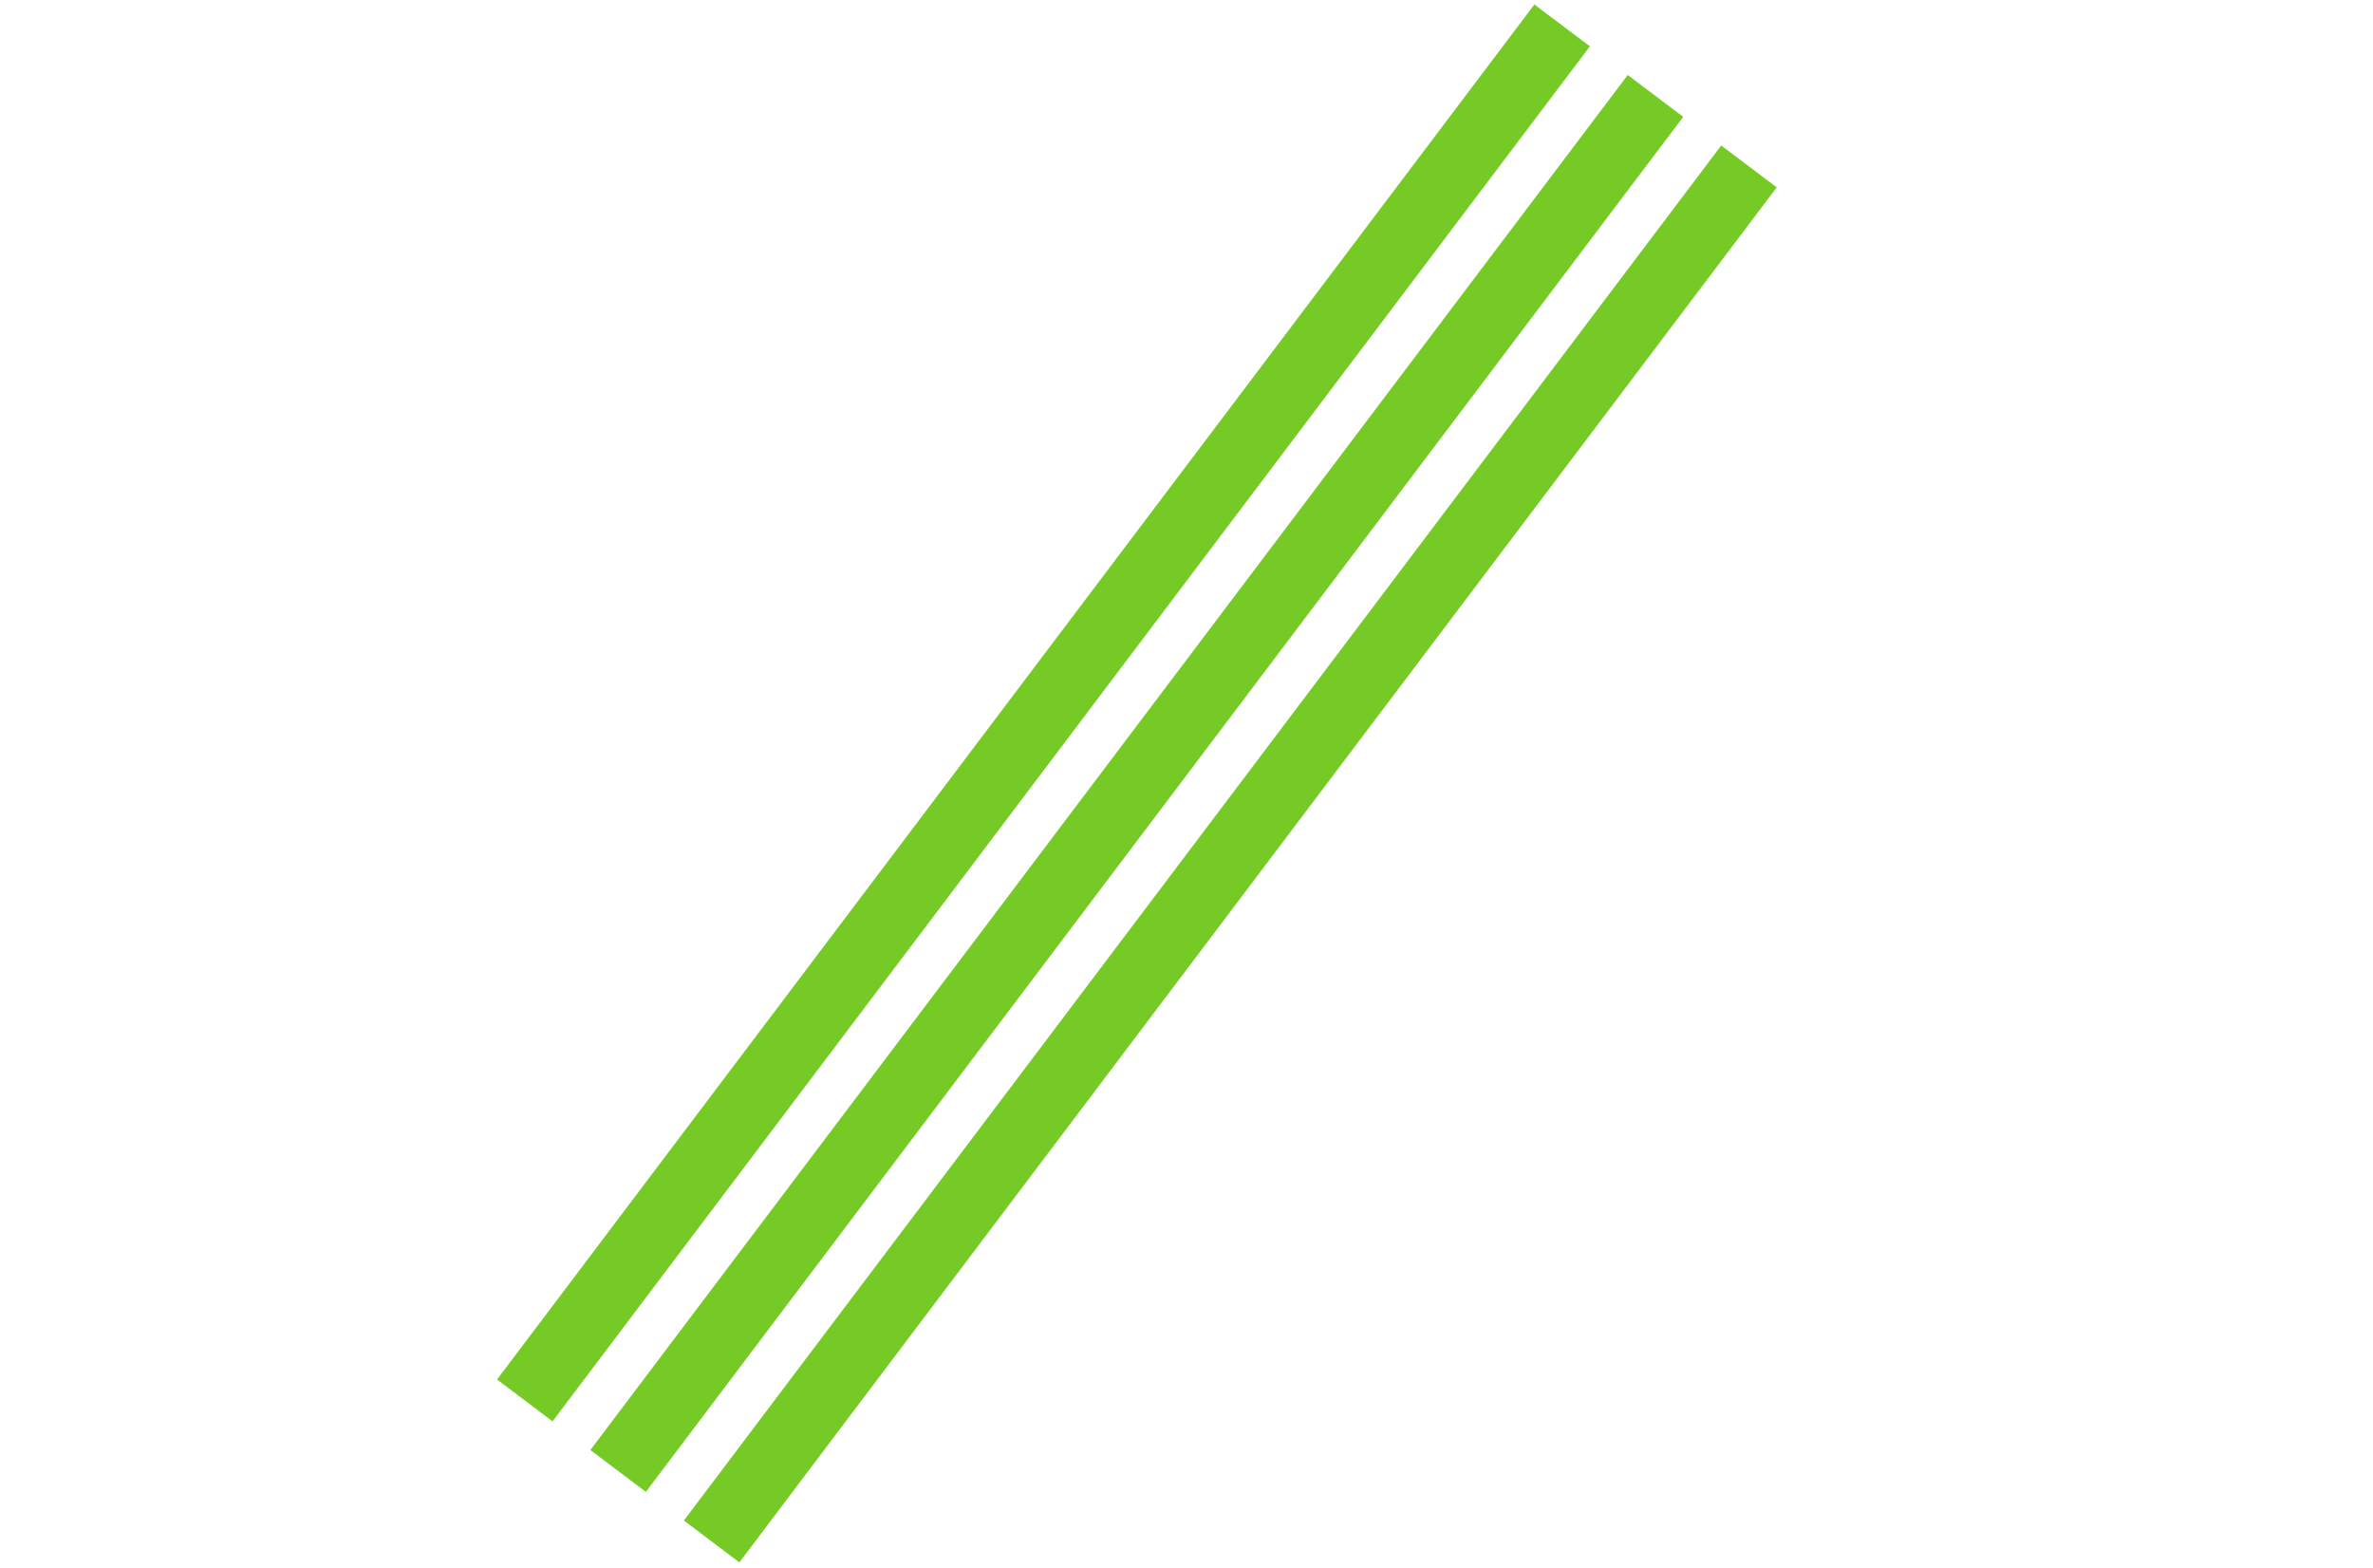 <?xml version="1.0" encoding="utf-8"?>
<!-- Generator: Adobe Illustrator 26.0.3, SVG Export Plug-In . SVG Version: 6.00 Build 0)  -->
<svg version="1.1" id="Layer_1" xmlns="http://www.w3.org/2000/svg" xmlns:xlink="http://www.w3.org/1999/xlink" x="0px" y="0px"
	 viewBox="0 0 2057.4 1359.4" style="enable-background:new 0 0 2057.4 1359.4;" xml:space="preserve">
<style type="text/css">
	.st0{fill:#75CA25;}
</style>
<rect x="158.1" y="587.9" transform="matrix(0.602 -0.798 0.798 0.602 -133.388 968.341)" class="st0" width="1494" height="60.3"/>
<rect x="239.1" y="649" transform="matrix(0.602 -0.798 0.798 0.602 -149.987 1057.34)" class="st0" width="1494" height="60.3"/>
<rect x="320.2" y="710.2" transform="matrix(0.602 -0.798 0.798 0.602 -166.585 1146.339)" class="st0" width="1494" height="60.3"/>
</svg>
